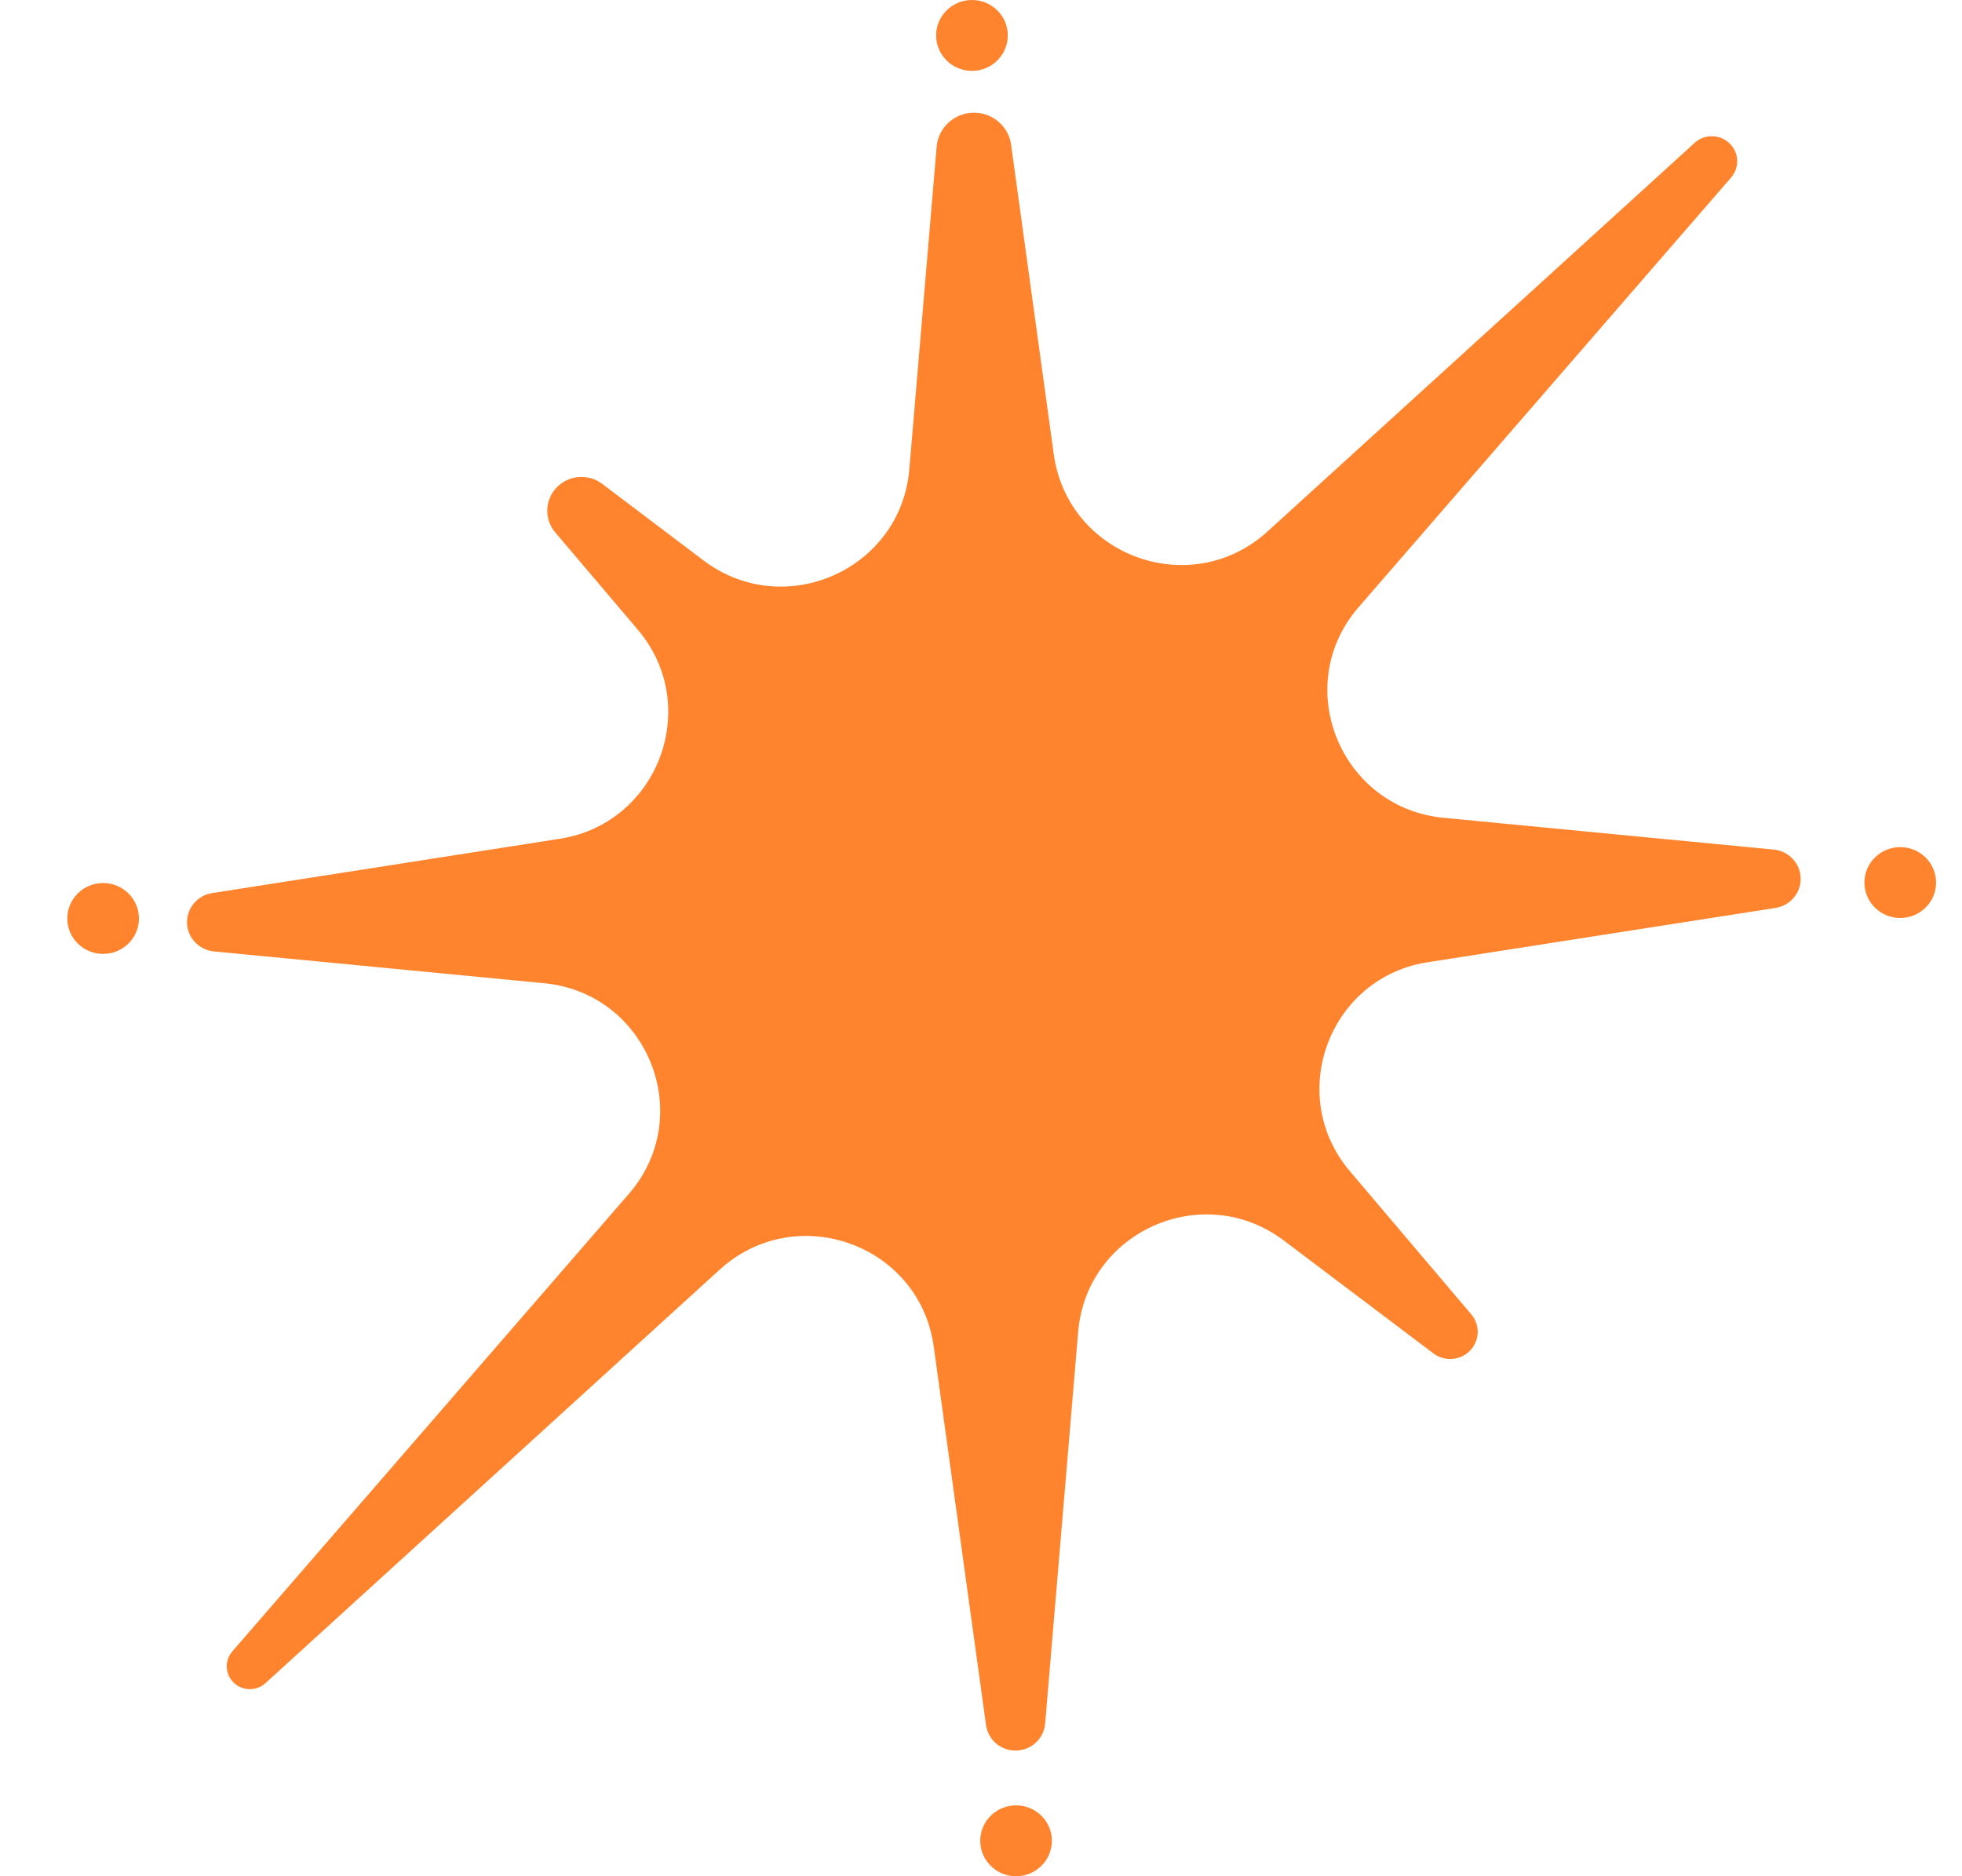 <svg width="23" height="22" viewBox="0 0 23 22" fill="none" xmlns="http://www.w3.org/2000/svg">
<path d="M11.911 21.169C12.143 21.169 12.331 21.355 12.331 21.584C12.331 21.814 12.143 22 11.911 22C11.679 22 11.491 21.814 11.491 21.584C11.491 21.355 11.679 21.169 11.911 21.169ZM11.454 1.323C11.66 1.34 11.825 1.496 11.853 1.697L12.353 5.327C12.521 6.527 13.967 7.046 14.86 6.231L19.866 1.675C19.986 1.565 20.175 1.573 20.286 1.692C20.388 1.802 20.391 1.969 20.293 2.082L15.928 7.118C15.124 8.043 15.717 9.488 16.942 9.591L20.794 9.962C20.985 9.981 21.126 10.149 21.107 10.339C21.092 10.495 20.971 10.621 20.814 10.646L16.767 11.278C15.592 11.438 15.06 12.829 15.824 13.733L17.247 15.411C17.362 15.546 17.344 15.747 17.207 15.861C17.091 15.956 16.923 15.96 16.803 15.869L15.049 14.545C14.103 13.833 12.739 14.438 12.639 15.616L12.252 20.21C12.236 20.4 12.068 20.541 11.875 20.525C11.712 20.512 11.581 20.388 11.559 20.228L10.946 15.79C10.781 14.591 9.335 14.072 8.438 14.886L3.113 19.735C3.003 19.836 2.831 19.829 2.73 19.72C2.637 19.62 2.634 19.467 2.723 19.364L7.371 14C8.174 13.075 7.585 11.63 6.36 11.527L2.508 11.156C2.316 11.137 2.175 10.969 2.194 10.779C2.21 10.623 2.33 10.496 2.487 10.472L6.531 9.84C7.706 9.68 8.242 8.288 7.478 7.385L6.509 6.243C6.367 6.075 6.389 5.826 6.559 5.685C6.703 5.566 6.911 5.561 7.06 5.674L8.249 6.573C9.196 7.285 10.56 6.68 10.66 5.502L10.98 1.72C11 1.481 11.213 1.303 11.454 1.323ZM1.209 10.354C1.441 10.354 1.629 10.54 1.629 10.77C1.629 10.999 1.441 11.185 1.209 11.185C0.977 11.185 0.789 10.999 0.789 10.77C0.789 10.54 0.977 10.354 1.209 10.354ZM22.276 9.933C22.508 9.933 22.696 10.119 22.696 10.348C22.696 10.578 22.508 10.764 22.276 10.764C22.044 10.764 21.856 10.578 21.856 10.348C21.856 10.119 22.044 9.933 22.276 9.933ZM11.394 0C11.626 0 11.814 0.186 11.814 0.415C11.814 0.645 11.626 0.831 11.394 0.831C11.162 0.831 10.974 0.645 10.974 0.415C10.974 0.186 11.162 0 11.394 0Z" fill="#FF842D"/>
<path d="M11.648 14.483C13.839 14.483 15.616 12.726 15.616 10.559C15.616 8.392 13.839 6.635 11.648 6.635C9.456 6.635 7.68 8.392 7.68 10.559C7.68 12.726 9.456 14.483 11.648 14.483Z" fill="#FF842D"/>
</svg>
